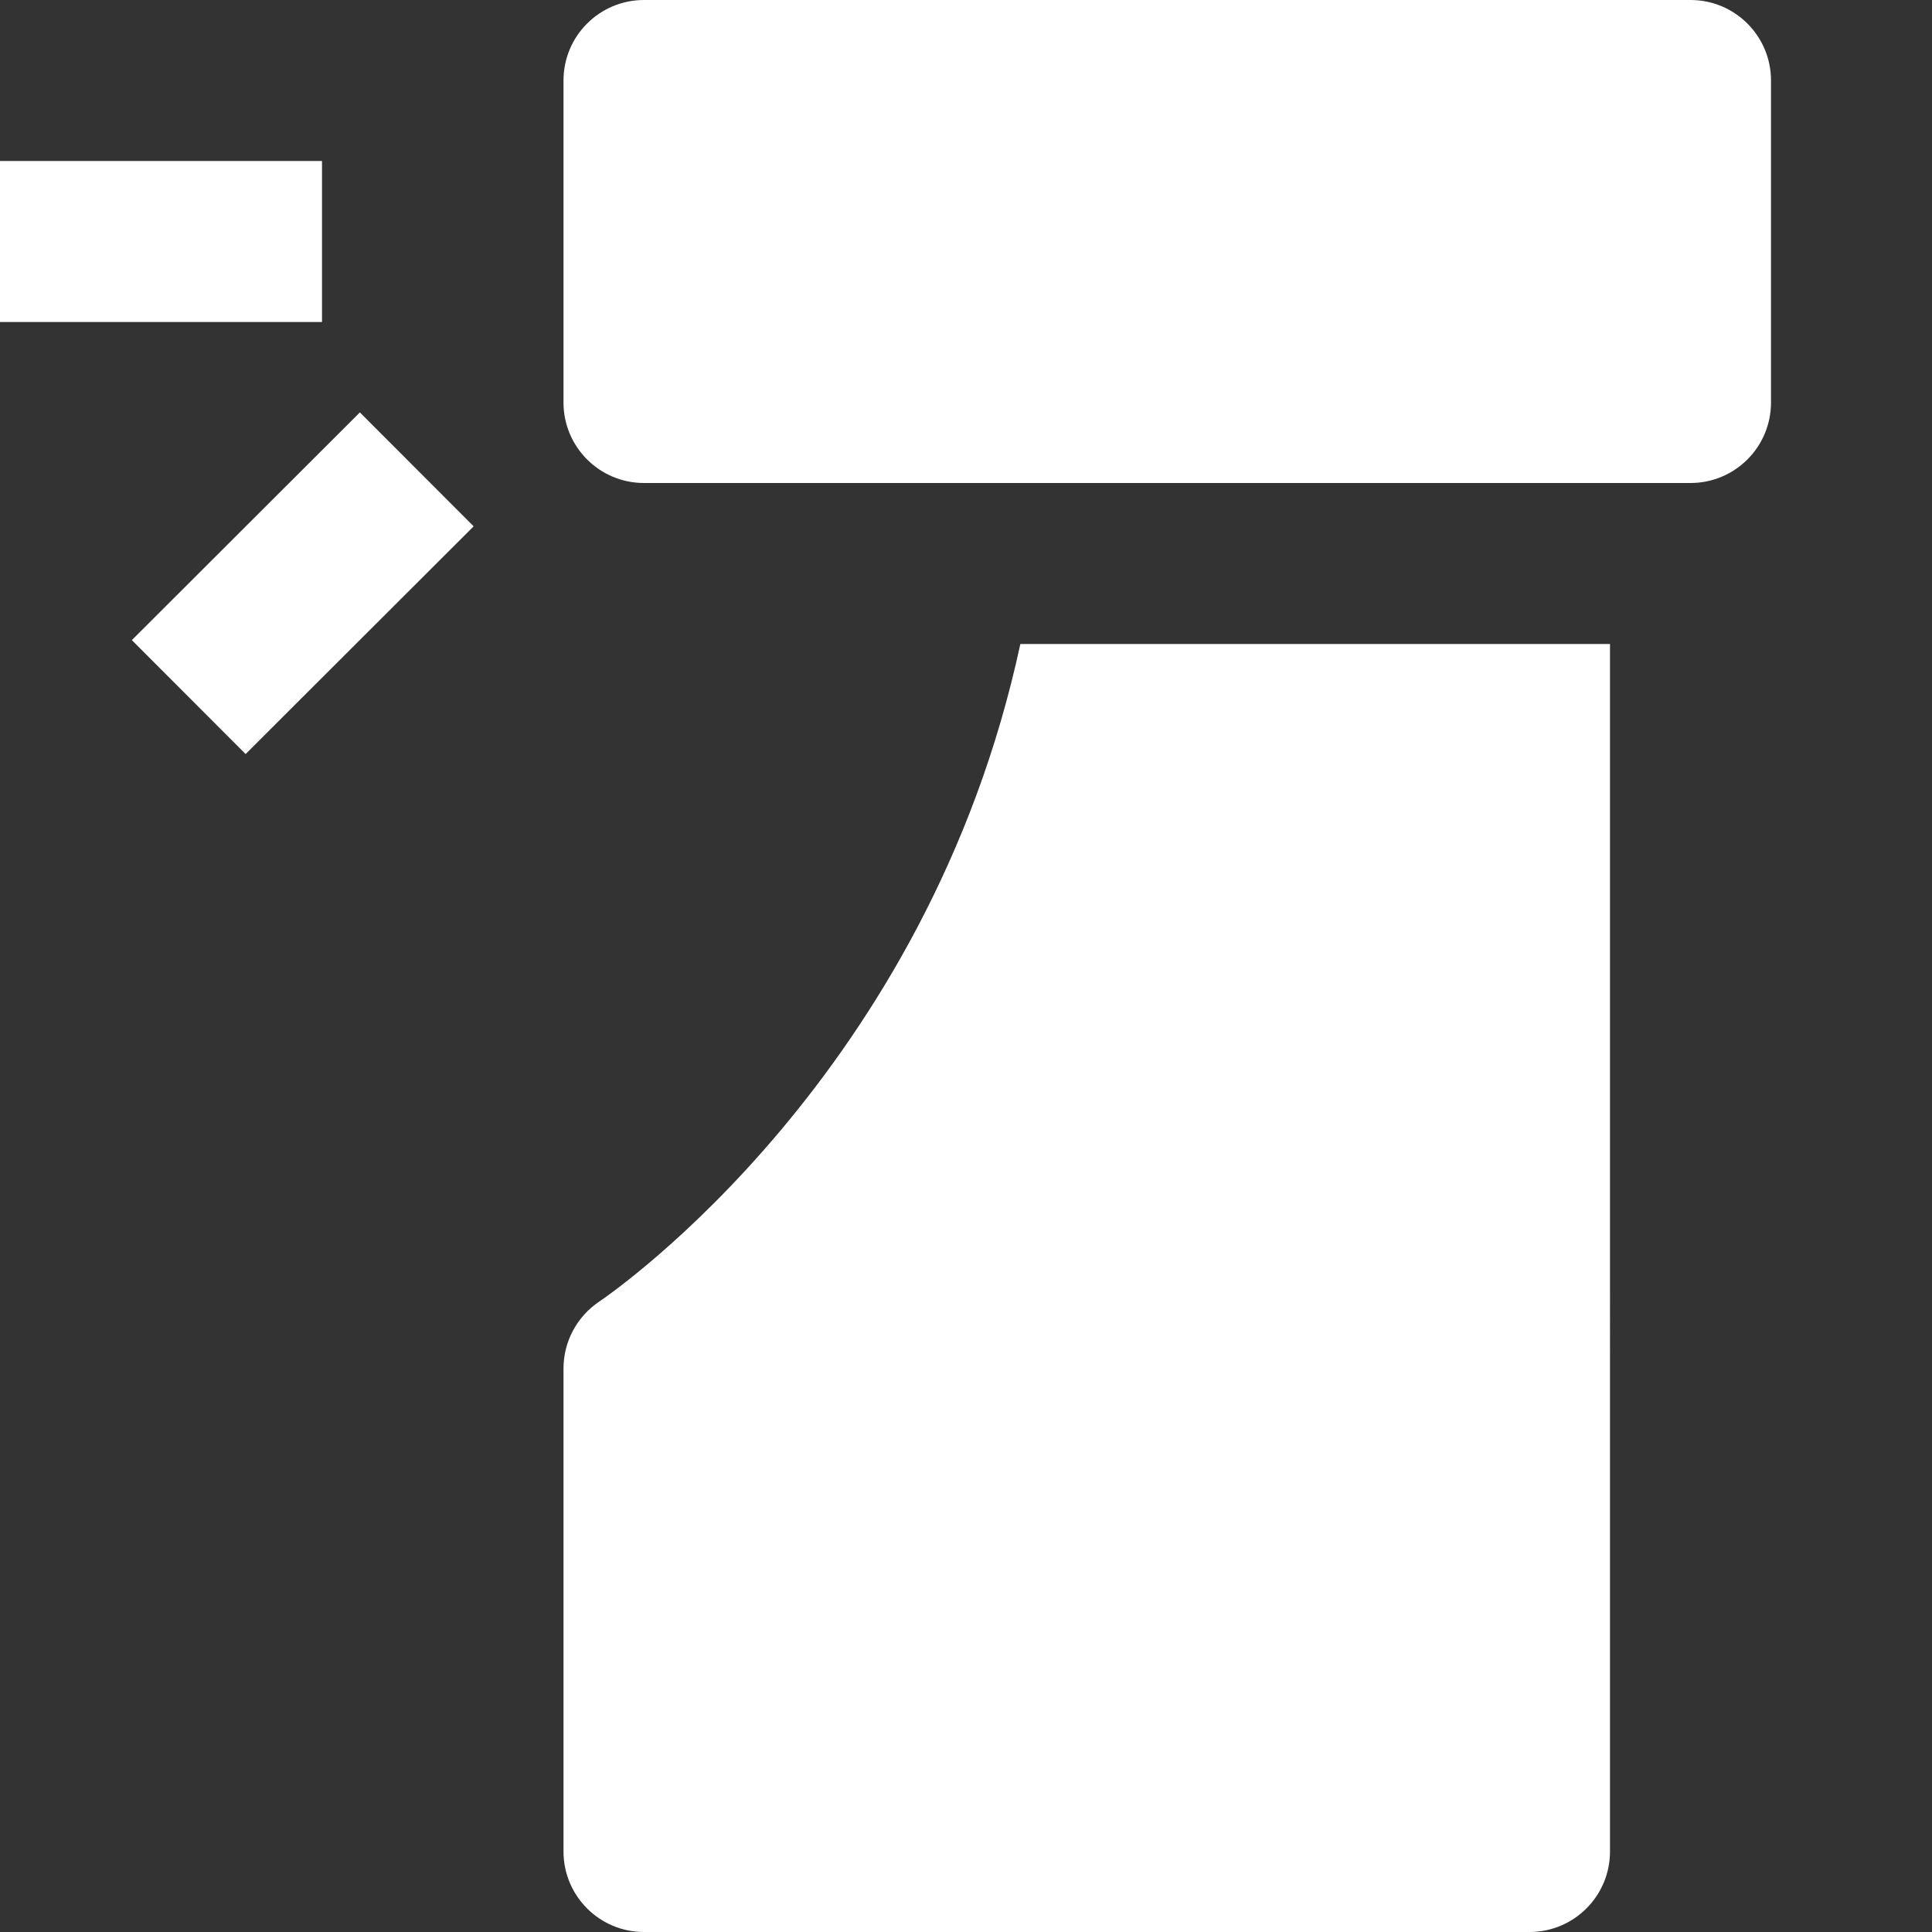 <?xml version="1.0"?>
<svg xmlns="http://www.w3.org/2000/svg" xmlns:xlink="http://www.w3.org/1999/xlink" id="nc_icon" version="1.1" x="0px" y="0px" viewBox="0 0 24 24" xml:space="preserve" class="brz-icon-svg" data-type="glyph" data-name="spray-2" width="600" height="600"><rect x="0" y="0" width="24" height="24" fill="#333333" stroke="none"/><g class="nc-icon-wrapper" fill="#FFFFFF"><path fill="#FFFFFF" d="M21,0H8C7.447,0,7,0.448,7,1v4c0,0.552,0.447,1,1,1h13c0.553,0,1-0.448,1-1V1C22,0.448,21.553,0,21,0z"/> <rect data-color="color-2" y="2" fill="#FFFFFF" width="4" height="2"/> <rect data-color="color-2" x="1.757" y="6.243" transform="matrix(0.708 -0.707 0.707 0.708 -4.02 4.774)" fill="#FFFFFF" width="4.001" height="1.999"/> <path fill="#FFFFFF" d="M12.675,8c-1.147,5.338-5.039,8.039-5.23,8.168C7.167,16.354,7,16.666,7,17v6c0,0.552,0.447,1,1,1h11 c0.553,0,1-0.448,1-1V8H12.675z"/></g></svg>
